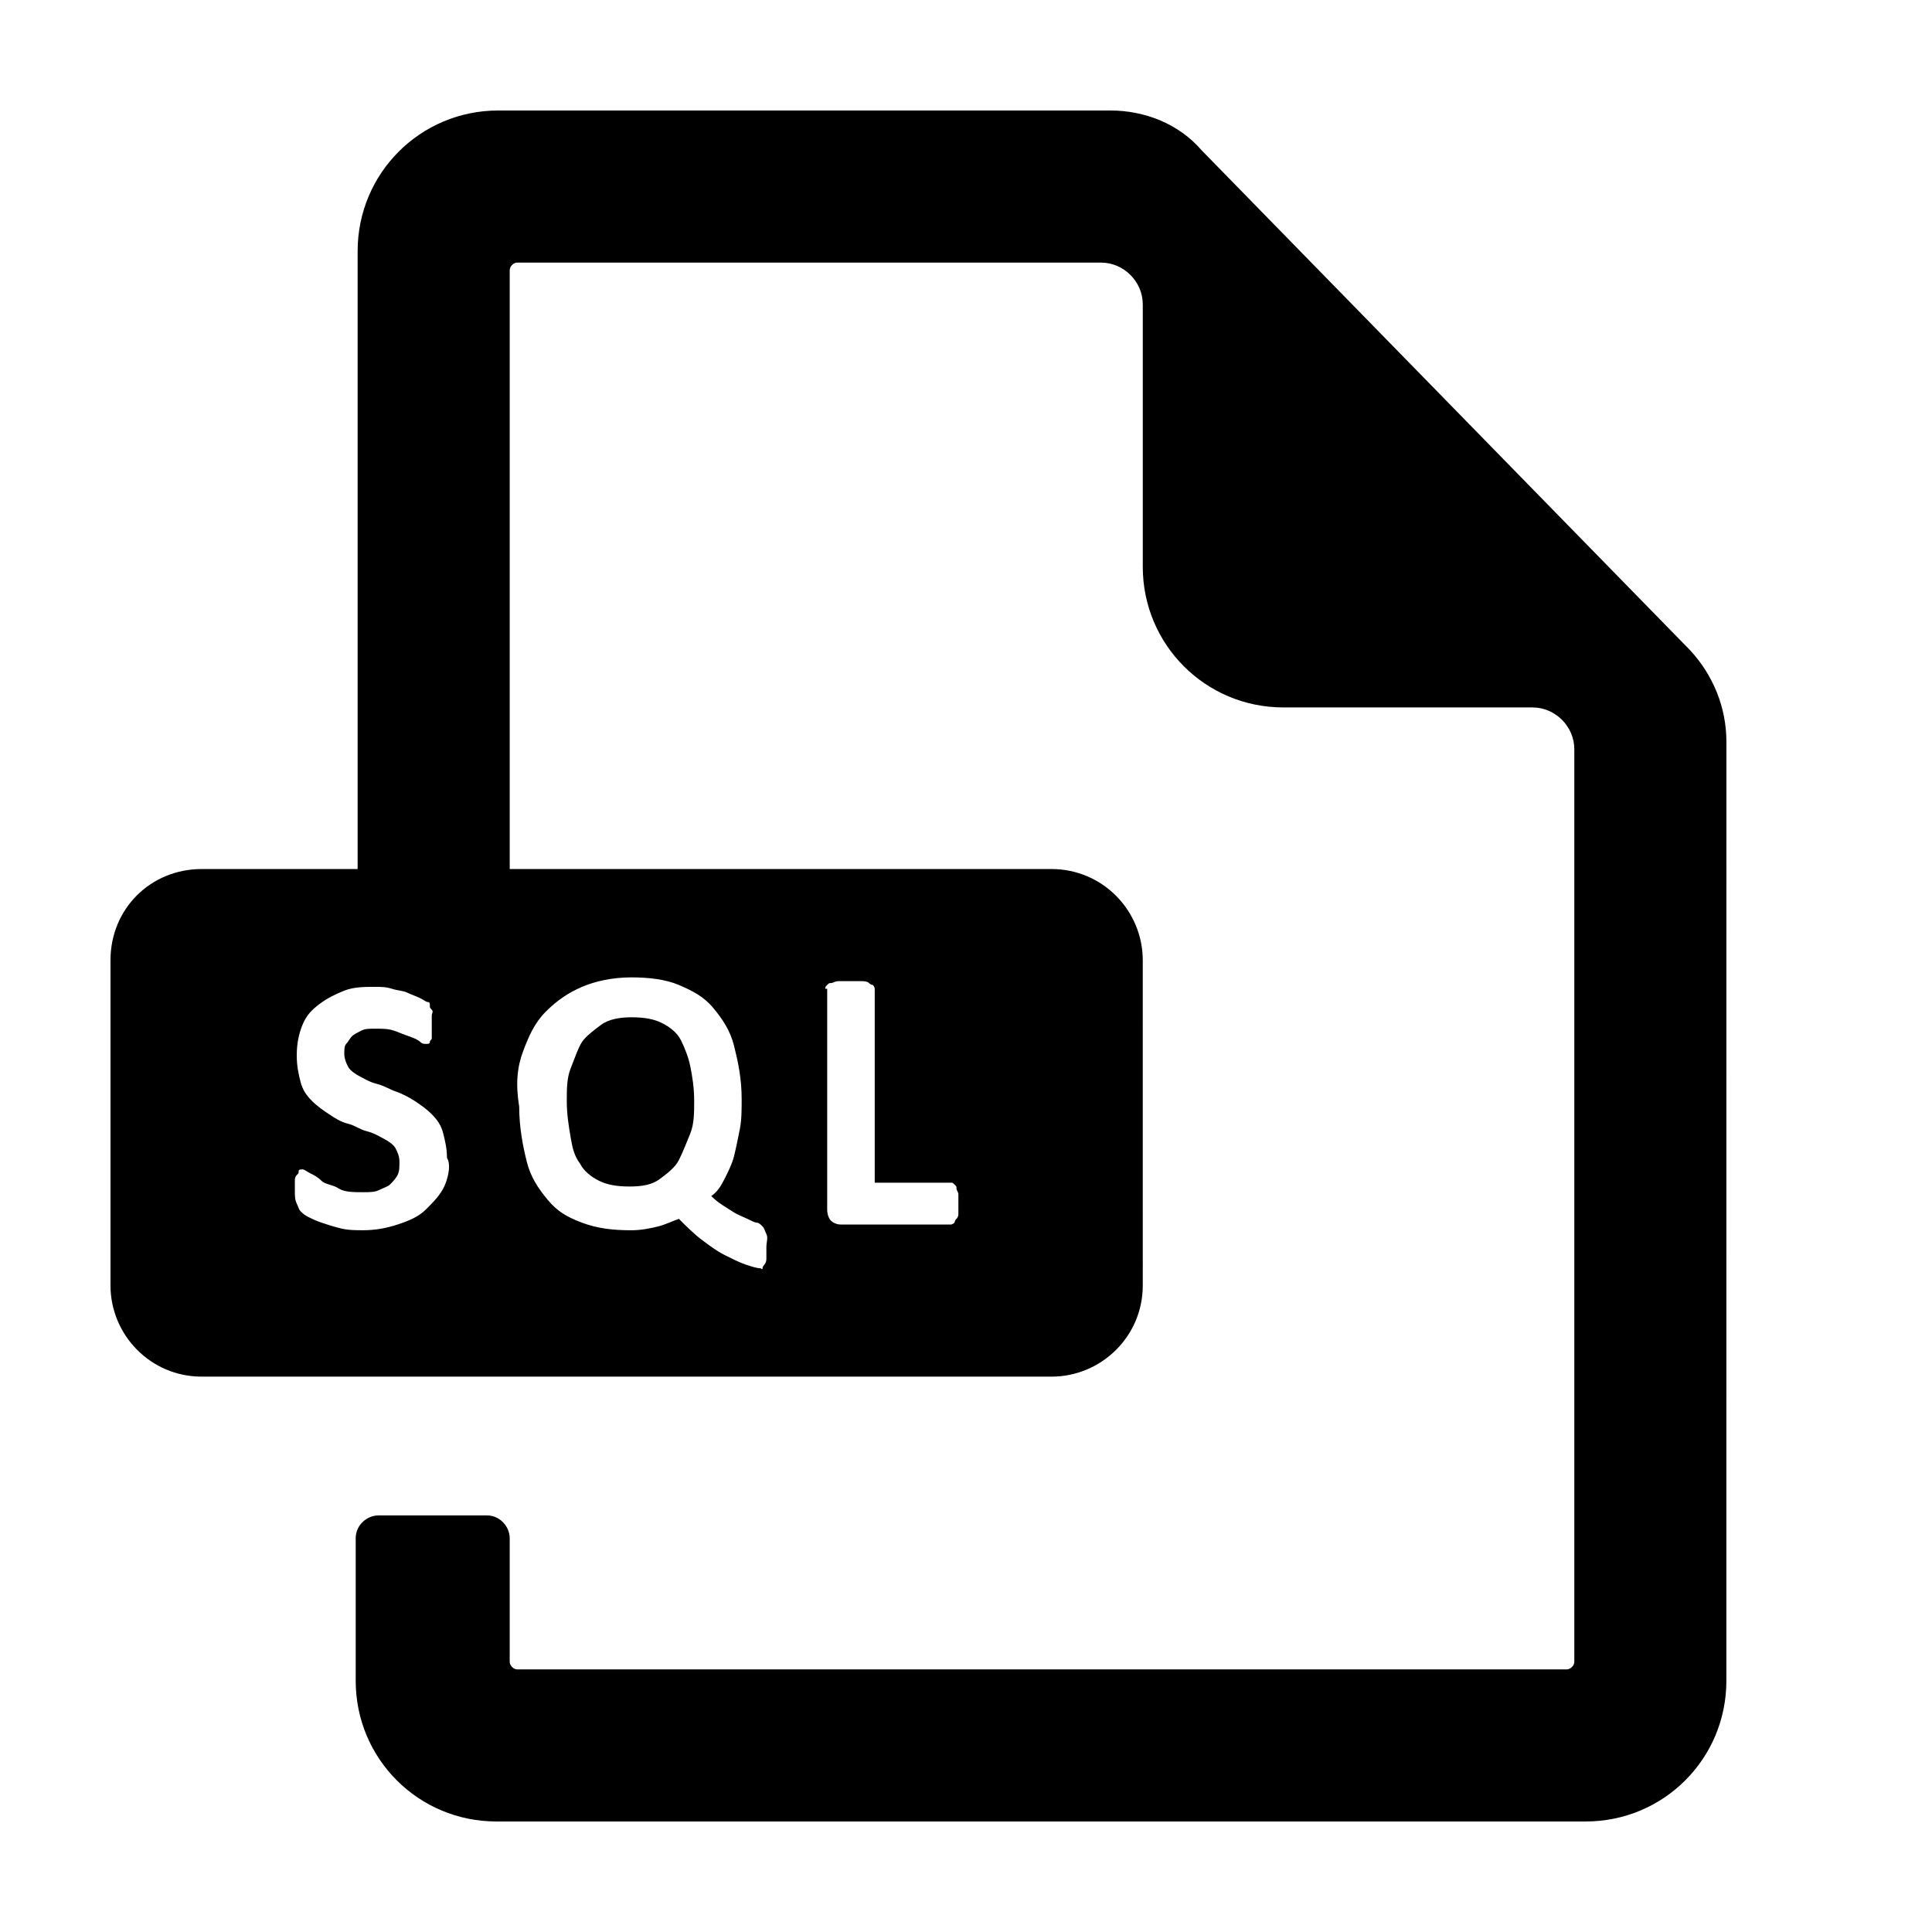 <?xml version="1.0" encoding="UTF-8"?>
<!-- Uploaded to: ICON Repo, www.iconrepo.com, Generator: ICON Repo Mixer Tools -->
<svg fill="#000000" width="800px" height="800px" version="1.1" viewBox="144 144 512 512" xmlns="http://www.w3.org/2000/svg">
 <g>
  <path d="m462.47 183.86c-6.047-7.051-15.117-10.578-24.184-10.578h-162.23c-20.656 0-37.281 16.625-37.281 37.281v163.74h-41.312c-13.605 0-24.184 10.578-24.184 24.184v86.152c0 13.098 10.578 24.184 24.184 24.184h225.2c13.098 0 24.184-10.578 24.184-24.184l-0.004-86.152c0-13.098-10.578-24.184-24.184-24.184h-143.58v-158.7c0-1.008 1.008-2.016 2.016-2.016h154.67c6.047 0 11.082 5.039 11.082 11.082v69.527c0 20.656 16.625 37.281 37.281 37.281h66c6.047 0 11.082 5.039 11.082 11.082v241.83c0 1.008-1.008 2.016-2.016 2.016h-278.1c-1.008 0-2.016-1.008-2.016-2.016v-32.746c0-3.023-2.519-6.047-6.047-6.047h-28.719c-3.023 0-6.047 2.519-6.047 6.047v37.785c0 20.656 16.625 37.281 37.281 37.281h288.68c20.656 0 37.281-16.625 37.281-37.281l0.008-248.88c0-9.07-3.527-17.633-9.574-24.184zm-200.52 274.07c-1.008 2.519-3.023 4.535-5.039 6.551-2.016 2.016-4.535 3.023-7.559 4.031-3.023 1.008-6.047 1.512-9.07 1.512-2.016 0-4.031 0-6.047-0.504s-3.527-1.008-5.039-1.512-2.519-1.008-3.527-1.512-1.512-1.008-2.016-1.512c-0.504-0.504-0.504-1.008-1.008-2.016-0.504-1.008-0.504-2.016-0.504-3.527v-2.519c0-0.504 0-1.008 0.504-1.512 0.504-0.504 0.504-0.504 0.504-1.008s0.504-0.504 1.008-0.504 1.008 0.504 2.016 1.008c1.008 0.504 2.016 1.008 3.023 2.016 1.008 1.008 3.023 1.008 4.535 2.016 1.512 1.008 4.031 1.008 6.551 1.008 1.512 0 3.023 0 4.031-0.504 1.008-0.504 2.519-1.008 3.023-1.512s1.512-1.512 2.016-2.519c0.504-1.008 0.504-2.016 0.504-3.527s-0.504-2.519-1.008-3.527c-0.504-1.008-2.016-2.016-3.023-2.519s-2.519-1.512-4.535-2.016-3.023-1.512-5.039-2.016-3.527-1.512-5.039-2.519c-1.512-1.008-3.023-2.016-4.535-3.527-1.512-1.512-2.519-3.023-3.023-5.039-0.504-2.016-1.008-4.031-1.008-7.055s0.504-5.543 1.512-8.062c1.008-2.519 2.519-4.031 4.535-5.543 2.016-1.512 4.031-2.519 6.551-3.527 2.519-1.008 5.543-1.008 8.062-1.008 1.512 0 3.023 0 4.535 0.504s3.023 0.504 4.031 1.008c1.008 0.504 2.519 1.008 3.527 1.512 1.008 0.504 1.512 1.008 2.016 1.008 0.504 0 0.504 0.504 0.504 1.008 0 0.504 0 0.504 0.504 1.008 0.504 0.504 0 1.008 0 1.512v2.016 2.519 1.512c0 0.504-0.504 0.504-0.504 1.008 0 0.504-0.504 0.504-1.008 0.504-0.504 0-1.008 0-1.512-0.504-0.504-0.504-1.512-1.008-3.023-1.512-1.512-0.504-2.519-1.008-4.031-1.512-1.512-0.504-3.023-0.504-5.039-0.504-1.512 0-2.519 0-3.527 0.504s-2.016 1.008-2.519 1.512c-0.504 0.504-1.008 1.512-1.512 2.016-0.504 0.504-0.504 1.512-0.504 2.519 0 1.512 0.504 2.519 1.008 3.527 0.504 1.008 2.016 2.016 3.023 2.519 1.008 0.504 2.519 1.512 4.535 2.016 2.016 0.504 3.527 1.512 5.039 2.016 1.512 0.504 3.527 1.512 5.039 2.519s3.023 2.016 4.535 3.527 2.519 3.023 3.023 5.039c0.504 2.016 1.008 4.031 1.008 6.551 1.008 1.512 0.504 4.535-0.504 7.055zm100.76-51.895c0-0.504 0-0.504 0.504-1.008s0.504-0.504 1.008-0.504c0.504 0 1.008-0.504 2.016-0.504h3.023 3.023c0.504 0 1.512 0 2.016 0.504 0.504 0.504 1.008 0.504 1.008 0.504s0.504 0.504 0.504 1.008v51.387h20.152c0.504 0 0.504 0 1.008 0.504 0.504 0.504 0.504 0.504 0.504 1.008s0.504 1.008 0.504 1.512v2.519 2.519c0 0.504 0 1.008-0.504 1.512-0.504 0.504-0.504 1.008-0.504 1.008s-0.504 0.504-1.008 0.504h-29.223c-1.008 0-2.016-0.504-2.519-1.008-0.504-0.504-1.008-1.512-1.008-3.023v-58.441zm-80.105 16.629c1.512-4.031 3.023-7.559 6.047-10.578 3.023-3.023 6.047-5.039 9.574-6.551 3.527-1.512 8.062-2.519 13.098-2.519 4.535 0 9.07 0.504 12.594 2.016 3.527 1.512 6.551 3.023 9.07 6.047 2.519 3.023 4.535 6.047 5.543 10.078 1.008 4.031 2.016 8.566 2.016 14.105 0 3.023 0 5.543-0.504 8.062s-1.008 5.039-1.512 7.055-1.512 4.031-2.519 6.047-2.016 3.527-3.527 4.535c2.016 2.016 4.031 3.023 5.543 4.031s3.023 1.512 4.031 2.016 2.016 1.008 2.519 1.008c0.504 0 1.008 0.504 1.512 1.008s0.504 1.008 1.008 2.016c0.504 1.008 0 2.016 0 3.527v3.023c0 1.008-0.504 1.512-0.504 1.512s-0.504 0.504-0.504 1.008c0 0.504-0.504 0-0.504 0-1.008 0-2.519-0.504-4.031-1.008-1.512-0.504-3.527-1.512-5.543-2.519-2.016-1.008-4.031-2.519-6.047-4.031-2.016-1.512-4.031-3.527-6.047-5.543-1.512 0.504-3.527 1.512-5.543 2.016s-4.535 1.008-7.055 1.008c-5.039 0-9.07-0.504-13.098-2.016-4.031-1.512-6.551-3.023-9.07-6.047-2.519-3.023-4.535-6.047-5.543-10.078-1.008-4.031-2.016-9.07-2.016-14.609-1.004-6.055-0.5-10.59 1.012-14.617z"/>
  <path d="m297.73 452.39c1.008 2.016 3.023 3.527 5.039 4.535 2.016 1.008 4.535 1.512 8.062 1.512s6.047-0.504 8.062-2.016 4.031-3.023 5.039-5.039c1.008-2.016 2.016-4.535 3.023-7.055s1.008-5.543 1.008-8.566c0-3.527-0.504-6.551-1.008-9.07-0.504-2.519-1.512-5.039-2.519-7.055-1.008-2.016-3.023-3.527-5.039-4.535-2.016-1.008-4.535-1.512-8.062-1.512-3.023 0-6.047 0.504-8.062 2.016s-4.031 3.023-5.039 4.535c-1.008 1.512-2.016 4.535-3.023 7.055-1.008 2.523-1.008 5.547-1.008 8.57 0 3.527 0.504 6.551 1.008 9.574 0.504 3.019 1.008 5.035 2.519 7.051z"/>
 </g>
</svg>